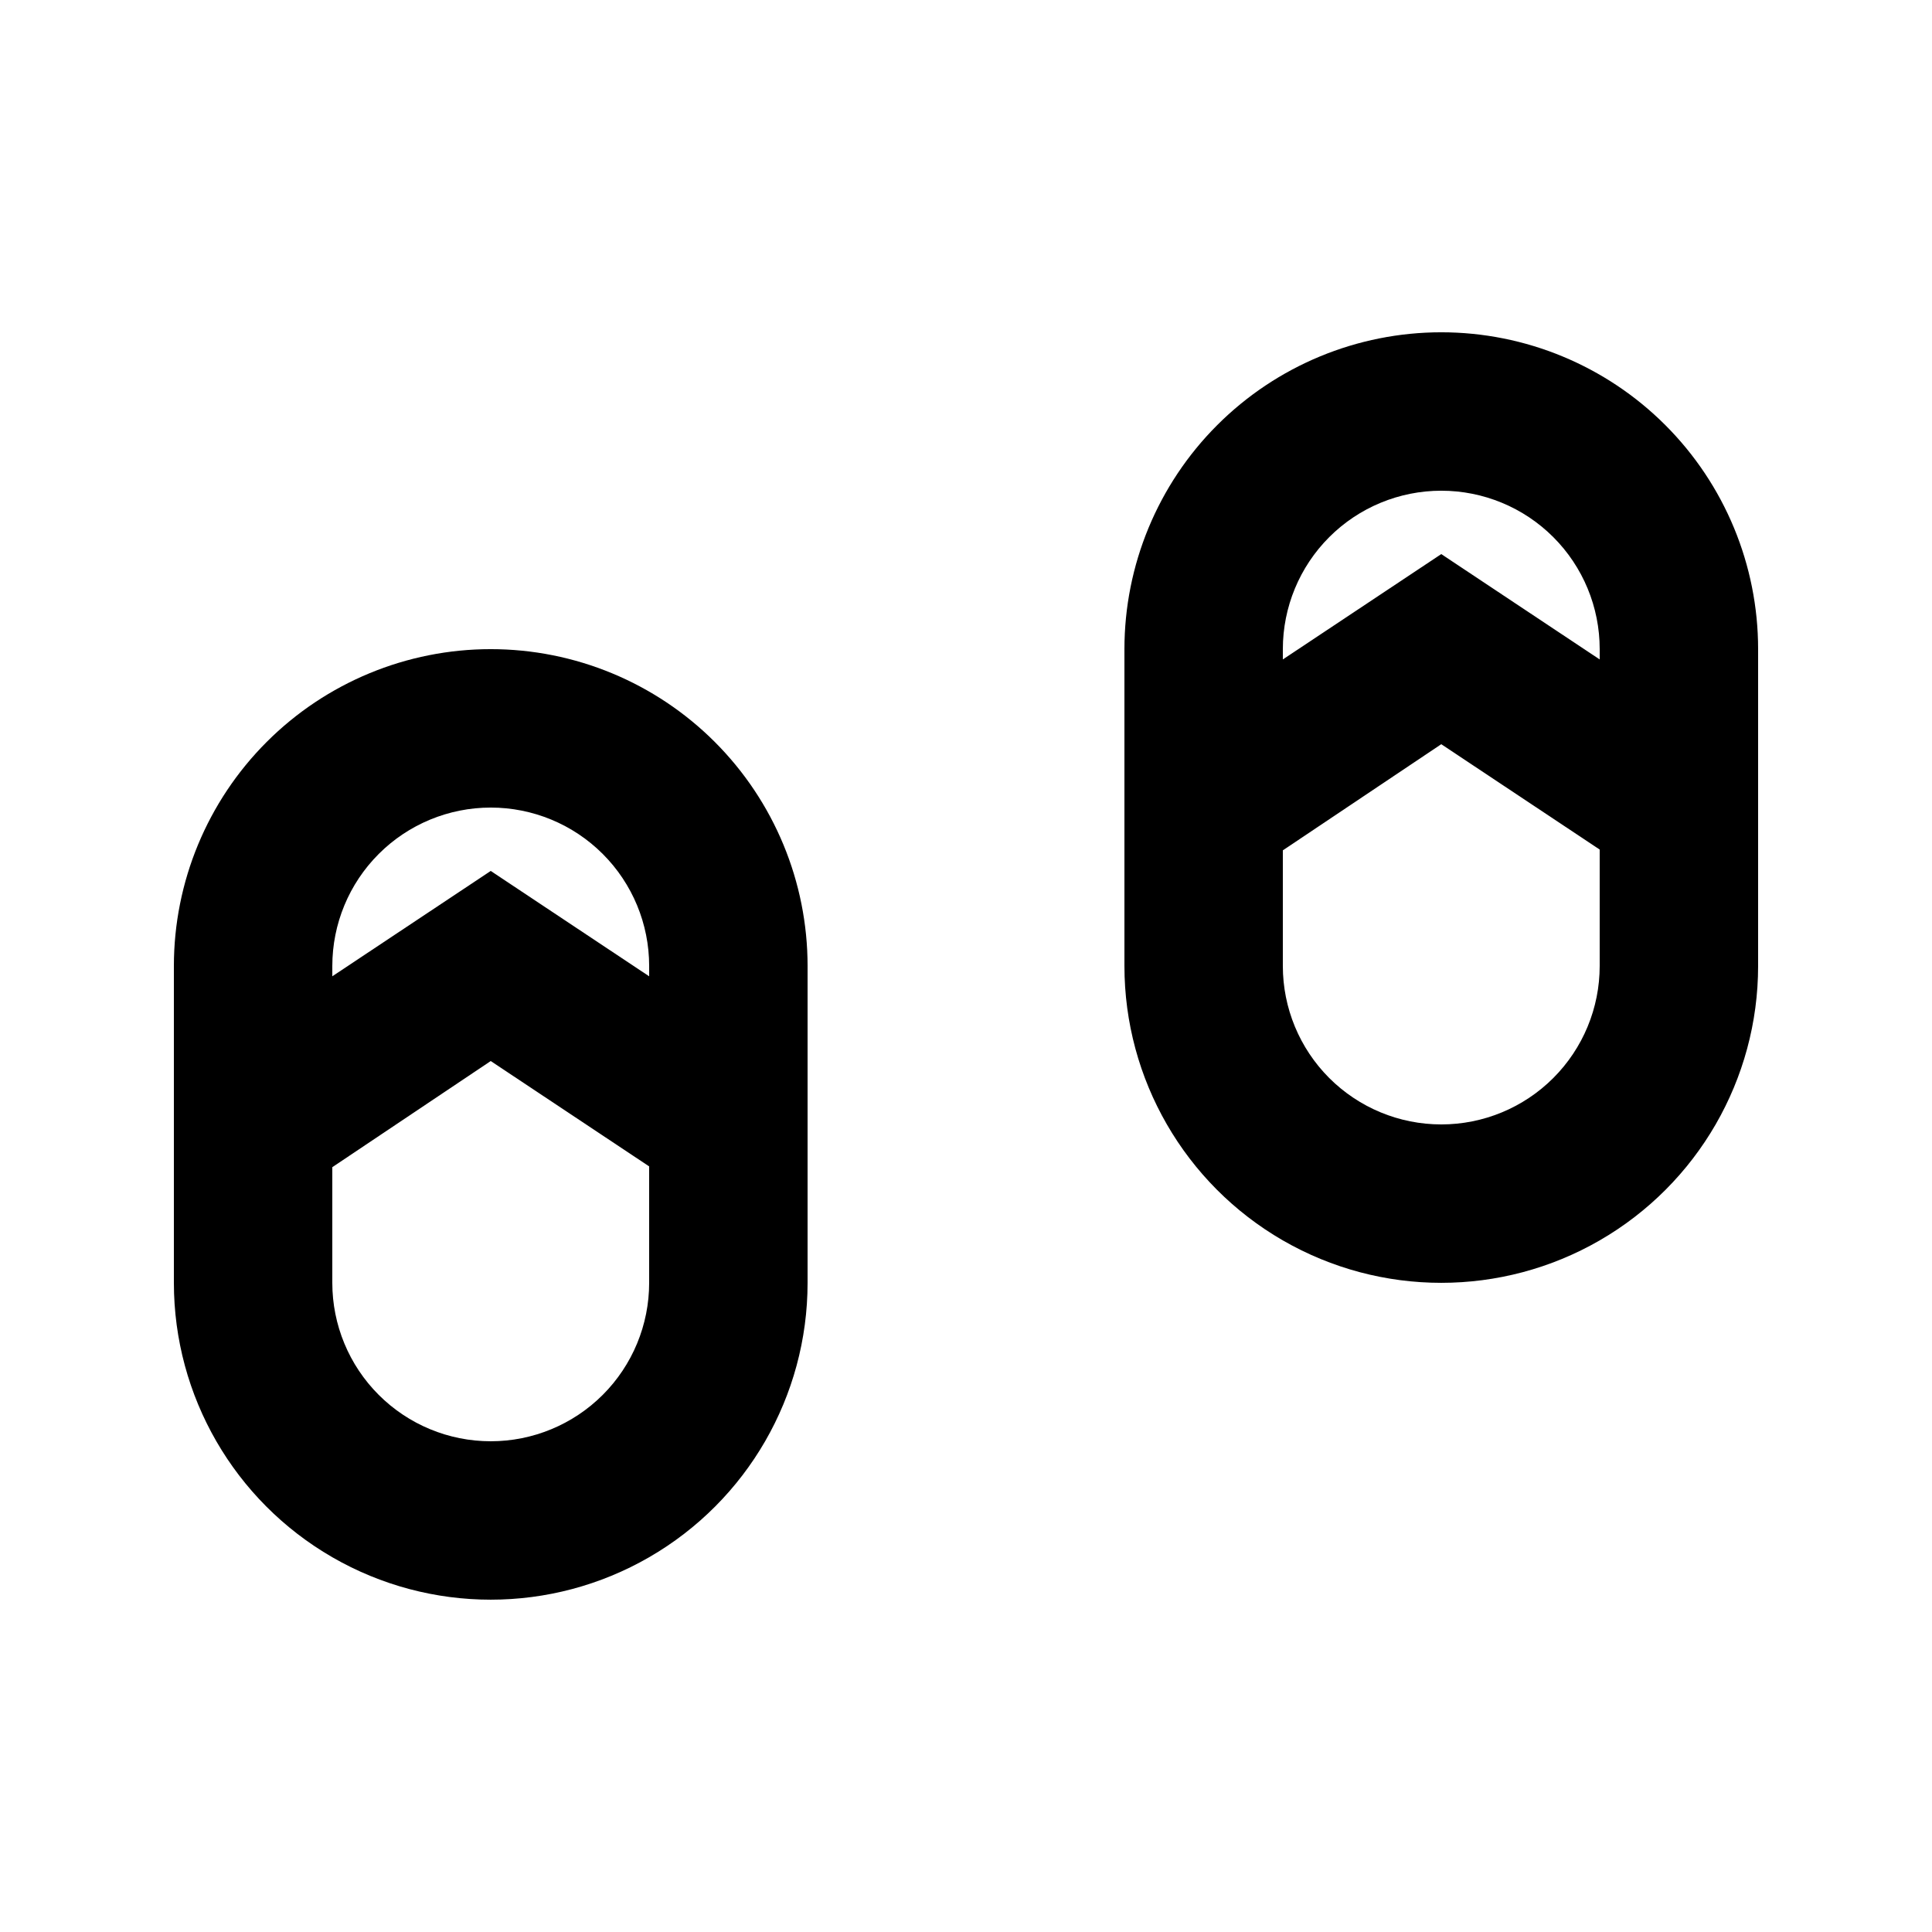 <?xml version="1.0" encoding="UTF-8"?>
<!-- Uploaded to: ICON Repo, www.svgrepo.com, Generator: ICON Repo Mixer Tools -->
<svg fill="#000000" width="800px" height="800px" version="1.1" viewBox="144 144 512 512" xmlns="http://www.w3.org/2000/svg">
 <g>
  <path d="m274.05 316.03c-22.27 0-43.629 8.844-59.375 24.594-15.746 15.746-24.594 37.105-24.594 59.375v83.969-0.004c0 30 16.004 57.723 41.984 72.719 25.98 15 57.988 15 83.969 0 25.98-14.996 41.984-42.719 41.984-72.719v-83.965c0-22.27-8.848-43.629-24.594-59.375-15.75-15.75-37.105-24.594-59.375-24.594zm0 41.984c11.133 0 21.812 4.422 29.688 12.297 7.871 7.871 12.297 18.551 12.297 29.688v2.731l-41.984-27.922-41.984 27.918v-2.727c0-11.137 4.422-21.816 12.297-29.688 7.871-7.875 18.551-12.297 29.688-12.297zm0 167.94v-0.004c-11.137 0-21.816-4.422-29.688-12.297-7.875-7.871-12.297-18.551-12.297-29.688v-30.648l41.984-28.129 41.984 27.918v30.859c0 11.137-4.426 21.816-12.297 29.688-7.875 7.875-18.555 12.297-29.688 12.297z"/>
  <path d="m525.95 232.06c-22.27 0-43.625 8.848-59.371 24.594-15.75 15.746-24.594 37.105-24.594 59.375v83.969c0 29.996 16.004 57.719 41.98 72.719 25.98 14.996 57.992 14.996 83.969 0 25.98-15 41.984-42.723 41.984-72.719v-83.969c0-22.27-8.844-43.629-24.594-59.375-15.746-15.746-37.105-24.594-59.375-24.594zm0 41.984c11.137 0 21.816 4.422 29.688 12.297 7.875 7.871 12.297 18.551 12.297 29.688v2.731l-41.984-27.922-41.984 27.918v-2.727c0-11.137 4.426-21.816 12.297-29.688 7.875-7.875 18.555-12.297 29.688-12.297zm0 167.94c-11.133 0-21.812-4.426-29.688-12.297-7.871-7.875-12.297-18.555-12.297-29.688v-30.648l41.984-28.129 41.984 27.918v30.859c0 11.133-4.422 21.812-12.297 29.688-7.871 7.871-18.551 12.297-29.688 12.297z"/>
 </g>
</svg>